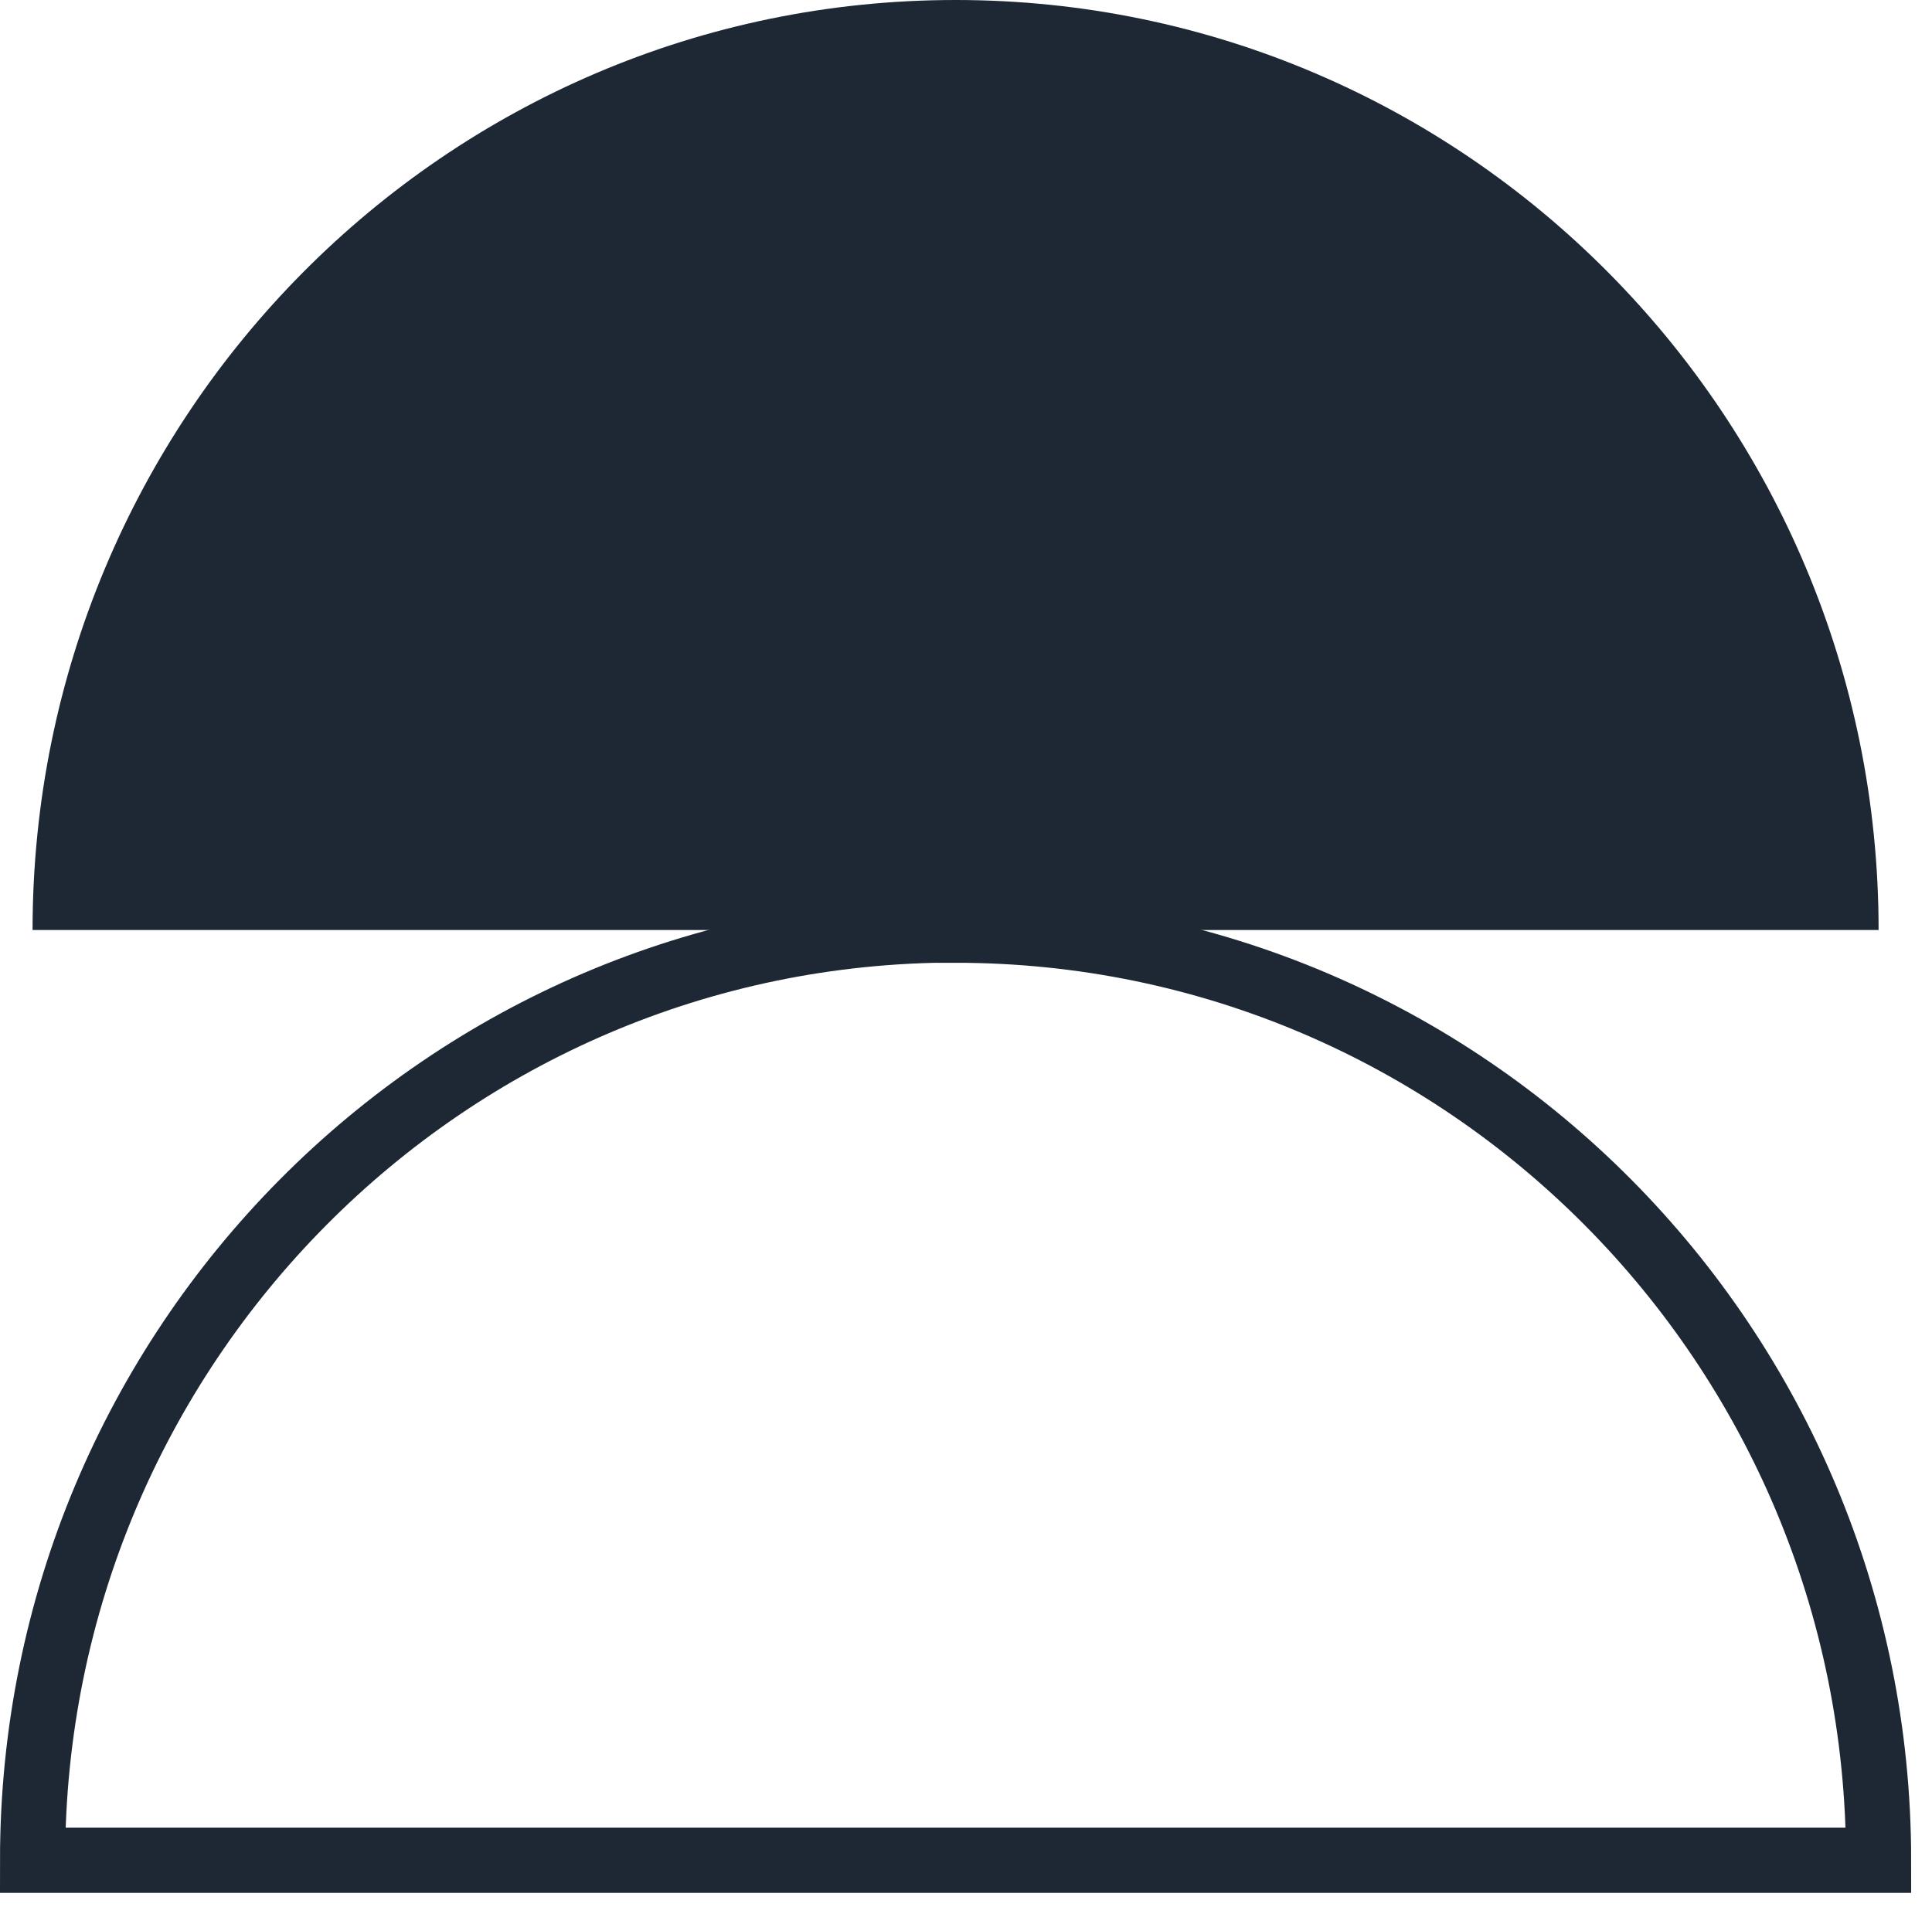 <svg width="89" height="88" viewBox="0 0 89 88" fill="none" xmlns="http://www.w3.org/2000/svg">
<g clip-path="url(#clip0_211_15470)">
<path d="M44.02 42.85C20.54 42.85 1.5 62.04 1.5 85.71H86.54C86.54 62.04 67.5 42.86 44.02 42.86V42.85Z" stroke="#1D2834" stroke-width="3" stroke-miterlimit="10"/>
<path d="M44.02 0C20.54 0 1.5 19.19 1.5 42.85H86.54C86.54 19.19 67.5 0 44.02 0Z" fill="#1D2834"/>
</g>
<defs>
<clipPath id="clip0_211_15470">
<rect width="88.04" height="87.21" fill="white"/>
</clipPath>
</defs>
</svg>
